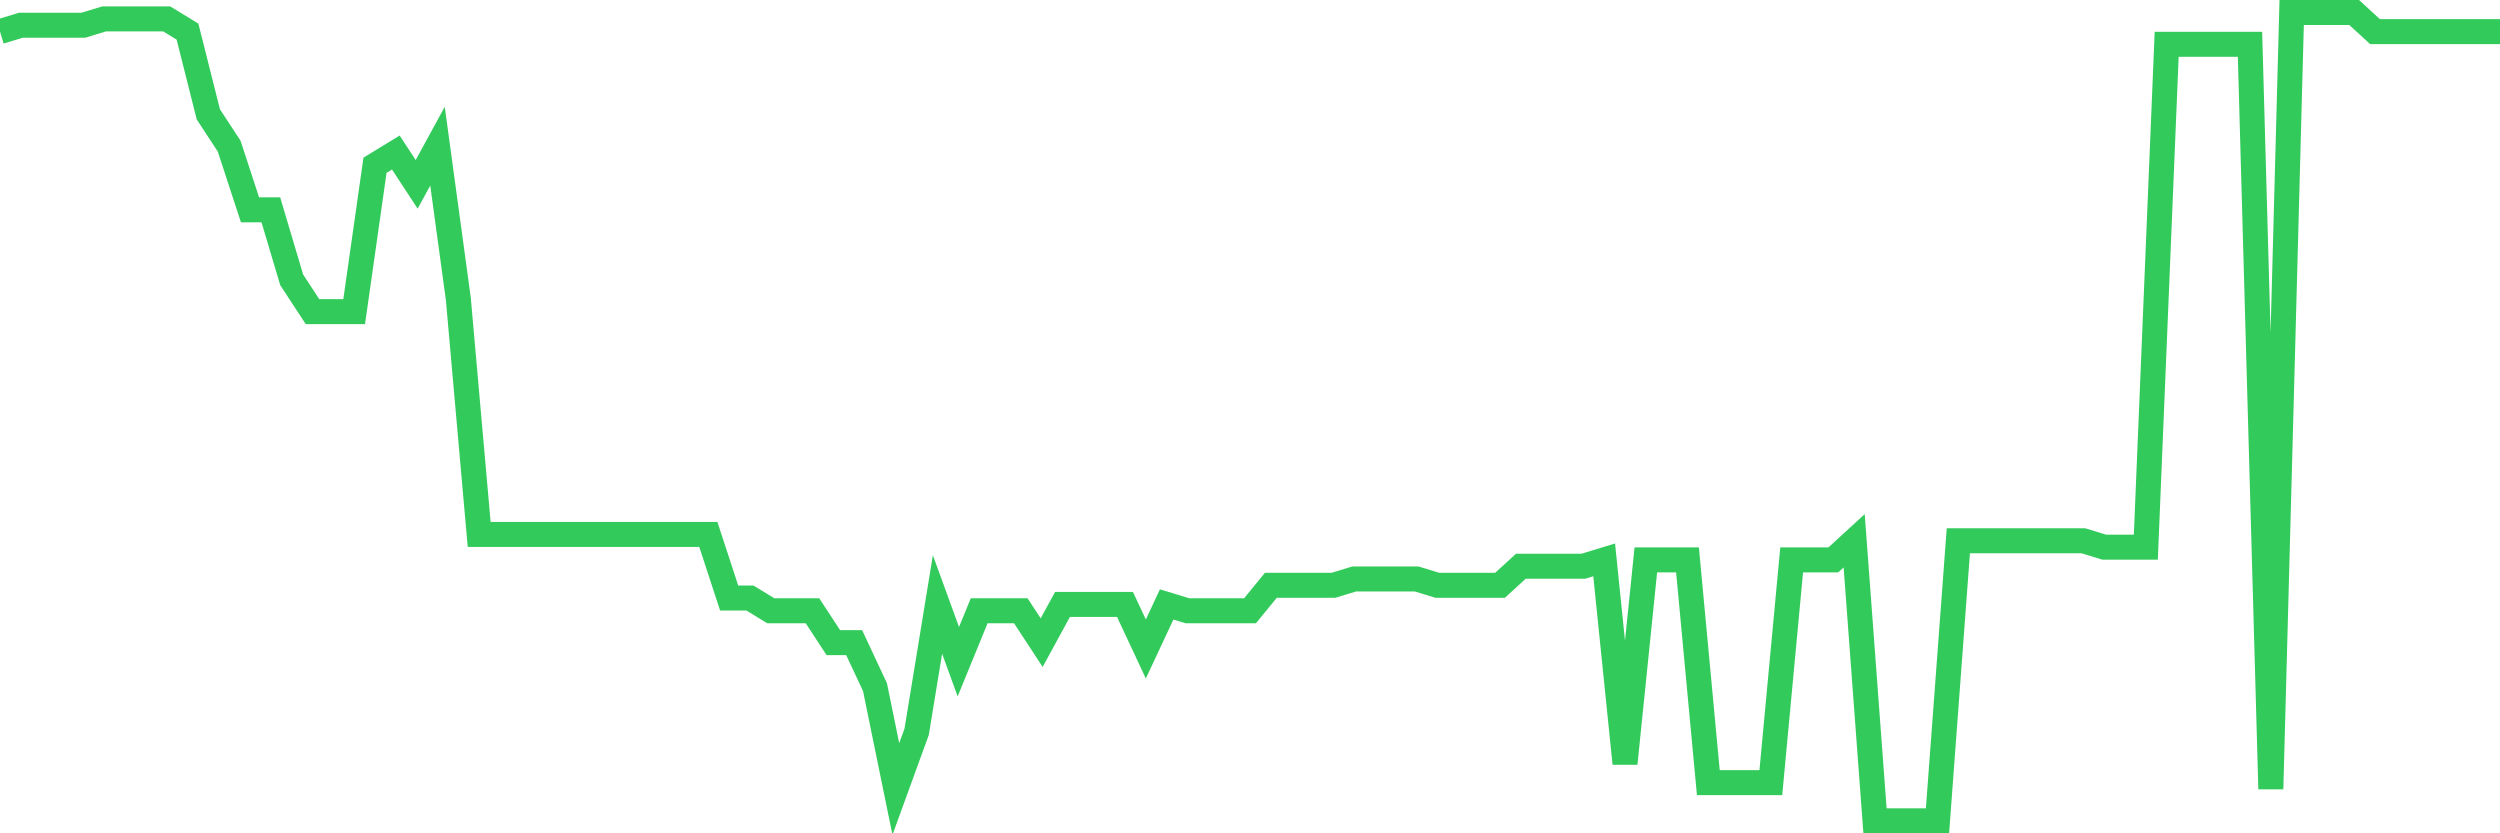<svg
  xmlns="http://www.w3.org/2000/svg"
  xmlns:xlink="http://www.w3.org/1999/xlink"
  width="120"
  height="40"
  viewBox="0 0 120 40"
  preserveAspectRatio="none"
>
  <polyline
    points="0,1.517 1,1.211 2,1.211 3,1.211 4,1.211 5,0.906 6,0.906 7,0.906 8,0.906 9,1.517 10,5.488 11,7.016 12,10.071 13,10.071 14,13.431 15,14.959 16,14.959 17,14.959 18,7.932 19,7.321 20,8.849 21,7.016 22,14.348 23,25.652 24,25.652 25,25.652 26,25.652 27,25.652 28,25.652 29,25.652 30,25.652 31,25.652 32,25.652 33,25.652 34,25.652 35,28.707 36,28.707 37,29.318 38,29.318 39,29.318 40,30.846 41,30.846 42,32.984 43,37.872 44,35.123 45,29.013 46,31.762 47,29.318 48,29.318 49,29.318 50,30.846 51,29.013 52,29.013 53,29.013 54,29.013 55,31.151 56,29.013 57,29.318 58,29.318 59,29.318 60,29.318 61,28.096 62,28.096 63,28.096 64,28.096 65,27.791 66,27.791 67,27.791 68,27.791 69,28.096 70,28.096 71,28.096 72,28.096 73,27.18 74,27.18 75,27.18 76,27.18 77,26.874 78,36.65 79,26.874 80,26.874 81,26.874 82,37.567 83,37.567 84,37.567 85,37.567 86,26.874 87,26.874 88,26.874 89,25.957 90,39.4 91,39.4 92,39.4 93,39.4 94,25.957 95,25.957 96,25.957 97,25.957 98,25.957 99,25.957 100,25.957 101,26.263 102,26.263 103,26.263 104,2.128 105,2.128 106,2.128 107,2.128 108,2.128 109,37.872 110,0.6 111,0.6 112,0.6 113,0.6 114,1.517 115,1.517 116,1.517 117,1.517 118,1.517 119,1.517 120,1.517"
    fill="none"
    stroke="#32ca5b"
    stroke-width="1.2"
  >
  </polyline>
</svg>